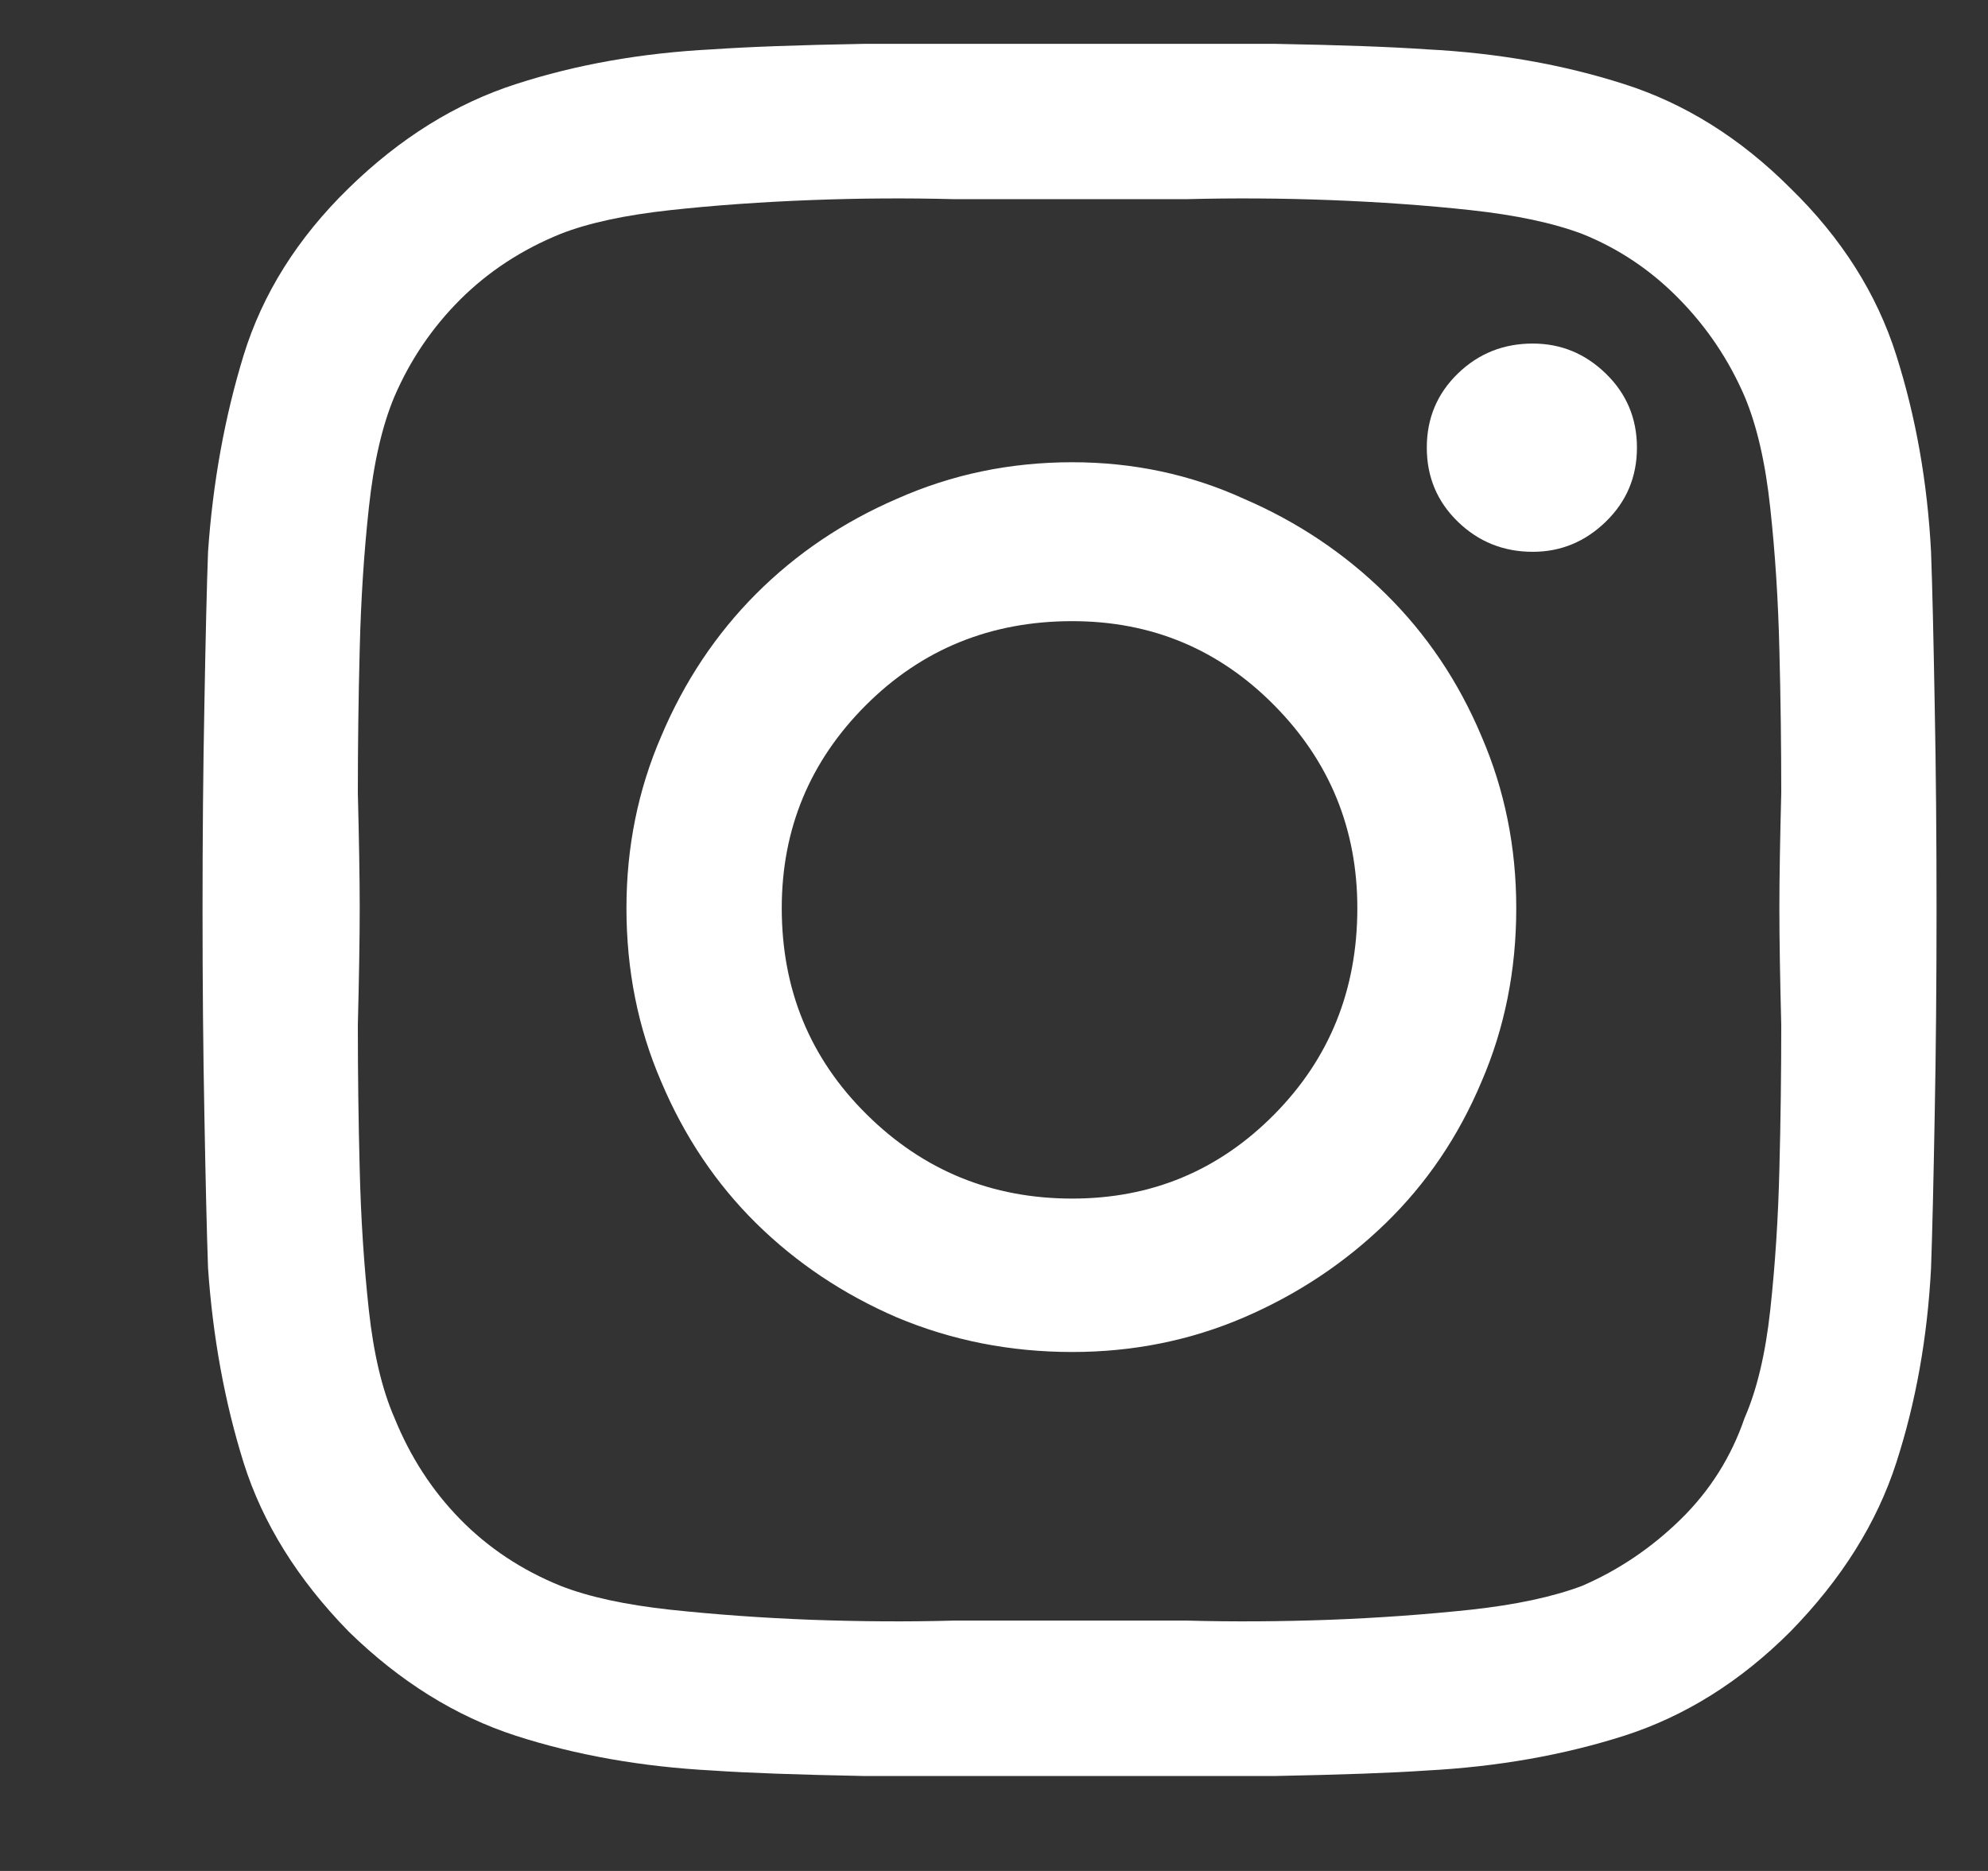 <svg width="17" height="16" viewBox="0 0 17 16" fill="none" xmlns="http://www.w3.org/2000/svg">
<rect x="0" y="0" width="17" height="16" fill="#333333" stroke="none"/>
<g clip-path="url(#clip0_48_66)">
<path d="M9.169 3.953C9.69 3.953 10.18 4.057 10.638 4.266C11.097 4.464 11.5 4.734 11.849 5.078C12.198 5.422 12.472 5.828 12.669 6.297C12.867 6.755 12.966 7.245 12.966 7.766C12.966 8.297 12.867 8.792 12.669 9.25C12.472 9.719 12.198 10.122 11.849 10.461C11.5 10.8 11.097 11.068 10.638 11.266C10.18 11.463 9.69 11.562 9.169 11.562C8.638 11.562 8.138 11.463 7.669 11.266C7.211 11.068 6.81 10.8 6.466 10.461C6.123 10.122 5.852 9.719 5.654 9.25C5.456 8.792 5.357 8.297 5.357 7.766C5.357 7.245 5.456 6.755 5.654 6.297C5.852 5.828 6.123 5.422 6.466 5.078C6.81 4.734 7.211 4.464 7.669 4.266C8.138 4.057 8.638 3.953 9.169 3.953ZM9.169 10.25C9.847 10.25 10.422 10.01 10.896 9.531C11.37 9.052 11.607 8.464 11.607 7.766C11.607 7.089 11.37 6.51 10.896 6.031C10.422 5.552 9.847 5.312 9.169 5.312C8.472 5.312 7.883 5.552 7.404 6.031C6.925 6.51 6.685 7.089 6.685 7.766C6.685 8.464 6.927 9.052 7.412 9.531C7.896 10.01 8.482 10.25 9.169 10.25ZM13.998 3.828C13.998 4.078 13.909 4.289 13.732 4.461C13.555 4.633 13.347 4.719 13.107 4.719C12.857 4.719 12.643 4.633 12.466 4.461C12.289 4.289 12.201 4.078 12.201 3.828C12.201 3.578 12.289 3.367 12.466 3.195C12.643 3.023 12.857 2.938 13.107 2.938C13.347 2.938 13.555 3.023 13.732 3.195C13.909 3.367 13.998 3.578 13.998 3.828ZM16.513 4.719C16.524 5.021 16.534 5.453 16.544 6.016C16.555 6.578 16.56 7.167 16.56 7.781C16.56 8.396 16.555 8.984 16.544 9.547C16.534 10.099 16.524 10.531 16.513 10.844C16.482 11.438 16.383 11.992 16.216 12.508C16.05 13.023 15.748 13.505 15.31 13.953C14.883 14.38 14.409 14.677 13.888 14.844C13.367 15.01 12.805 15.109 12.201 15.141C11.899 15.162 11.466 15.177 10.904 15.188C10.341 15.188 9.755 15.188 9.146 15.188C8.537 15.188 7.951 15.188 7.388 15.188C6.826 15.177 6.393 15.162 6.091 15.141C5.487 15.109 4.927 15.01 4.412 14.844C3.896 14.677 3.419 14.38 2.982 13.953C2.544 13.505 2.245 13.023 2.083 12.508C1.922 11.992 1.82 11.438 1.779 10.844C1.768 10.531 1.758 10.099 1.748 9.547C1.737 8.984 1.732 8.396 1.732 7.781C1.732 7.167 1.737 6.578 1.748 6.016C1.758 5.453 1.768 5.021 1.779 4.719C1.82 4.125 1.922 3.565 2.083 3.039C2.245 2.513 2.544 2.036 2.982 1.609C3.419 1.182 3.896 0.885 4.412 0.719C4.927 0.552 5.487 0.453 6.091 0.422C6.393 0.401 6.826 0.385 7.388 0.375C7.951 0.375 8.537 0.375 9.146 0.375C9.755 0.375 10.341 0.375 10.904 0.375C11.466 0.385 11.899 0.401 12.201 0.422C12.805 0.453 13.367 0.552 13.888 0.719C14.409 0.885 14.883 1.182 15.31 1.609C15.748 2.036 16.05 2.513 16.216 3.039C16.383 3.565 16.482 4.125 16.513 4.719ZM14.919 12.125C15.024 11.885 15.097 11.578 15.138 11.203C15.18 10.818 15.206 10.417 15.216 10C15.227 9.583 15.232 9.172 15.232 8.766C15.222 8.37 15.216 8.036 15.216 7.766C15.216 7.505 15.222 7.177 15.232 6.781C15.232 6.385 15.227 5.977 15.216 5.555C15.206 5.133 15.18 4.729 15.138 4.344C15.097 3.958 15.024 3.641 14.919 3.391C14.784 3.078 14.597 2.799 14.357 2.555C14.117 2.31 13.841 2.125 13.529 2C13.279 1.906 12.961 1.839 12.576 1.797C12.19 1.755 11.789 1.727 11.373 1.711C10.956 1.695 10.55 1.693 10.154 1.703C9.758 1.703 9.43 1.703 9.169 1.703C8.888 1.703 8.55 1.703 8.154 1.703C7.758 1.693 7.352 1.695 6.935 1.711C6.518 1.727 6.117 1.755 5.732 1.797C5.347 1.839 5.034 1.906 4.794 2C4.461 2.135 4.175 2.323 3.935 2.562C3.695 2.802 3.508 3.078 3.373 3.391C3.268 3.641 3.195 3.958 3.154 4.344C3.112 4.729 3.086 5.133 3.076 5.555C3.065 5.977 3.06 6.385 3.06 6.781C3.07 7.177 3.076 7.505 3.076 7.766C3.076 8.036 3.07 8.37 3.06 8.766C3.06 9.172 3.065 9.583 3.076 10C3.086 10.417 3.112 10.818 3.154 11.203C3.195 11.578 3.268 11.885 3.373 12.125C3.508 12.458 3.695 12.747 3.935 12.992C4.175 13.237 4.461 13.427 4.794 13.562C5.034 13.656 5.347 13.724 5.732 13.766C6.117 13.807 6.518 13.836 6.935 13.852C7.352 13.867 7.758 13.87 8.154 13.859C8.55 13.859 8.888 13.859 9.169 13.859C9.43 13.859 9.758 13.859 10.154 13.859C10.55 13.87 10.956 13.867 11.373 13.852C11.789 13.836 12.19 13.807 12.576 13.766C12.961 13.724 13.279 13.656 13.529 13.562C13.841 13.427 14.123 13.237 14.373 12.992C14.623 12.747 14.805 12.458 14.919 12.125Z" fill="white"/>
</g>
<defs>
<clipPath id="clip0_48_66">
<rect width="16" height="16" fill="white" transform="matrix(1 0 0 -1 0.81 16)"/>
</clipPath>
</defs>
</svg>
